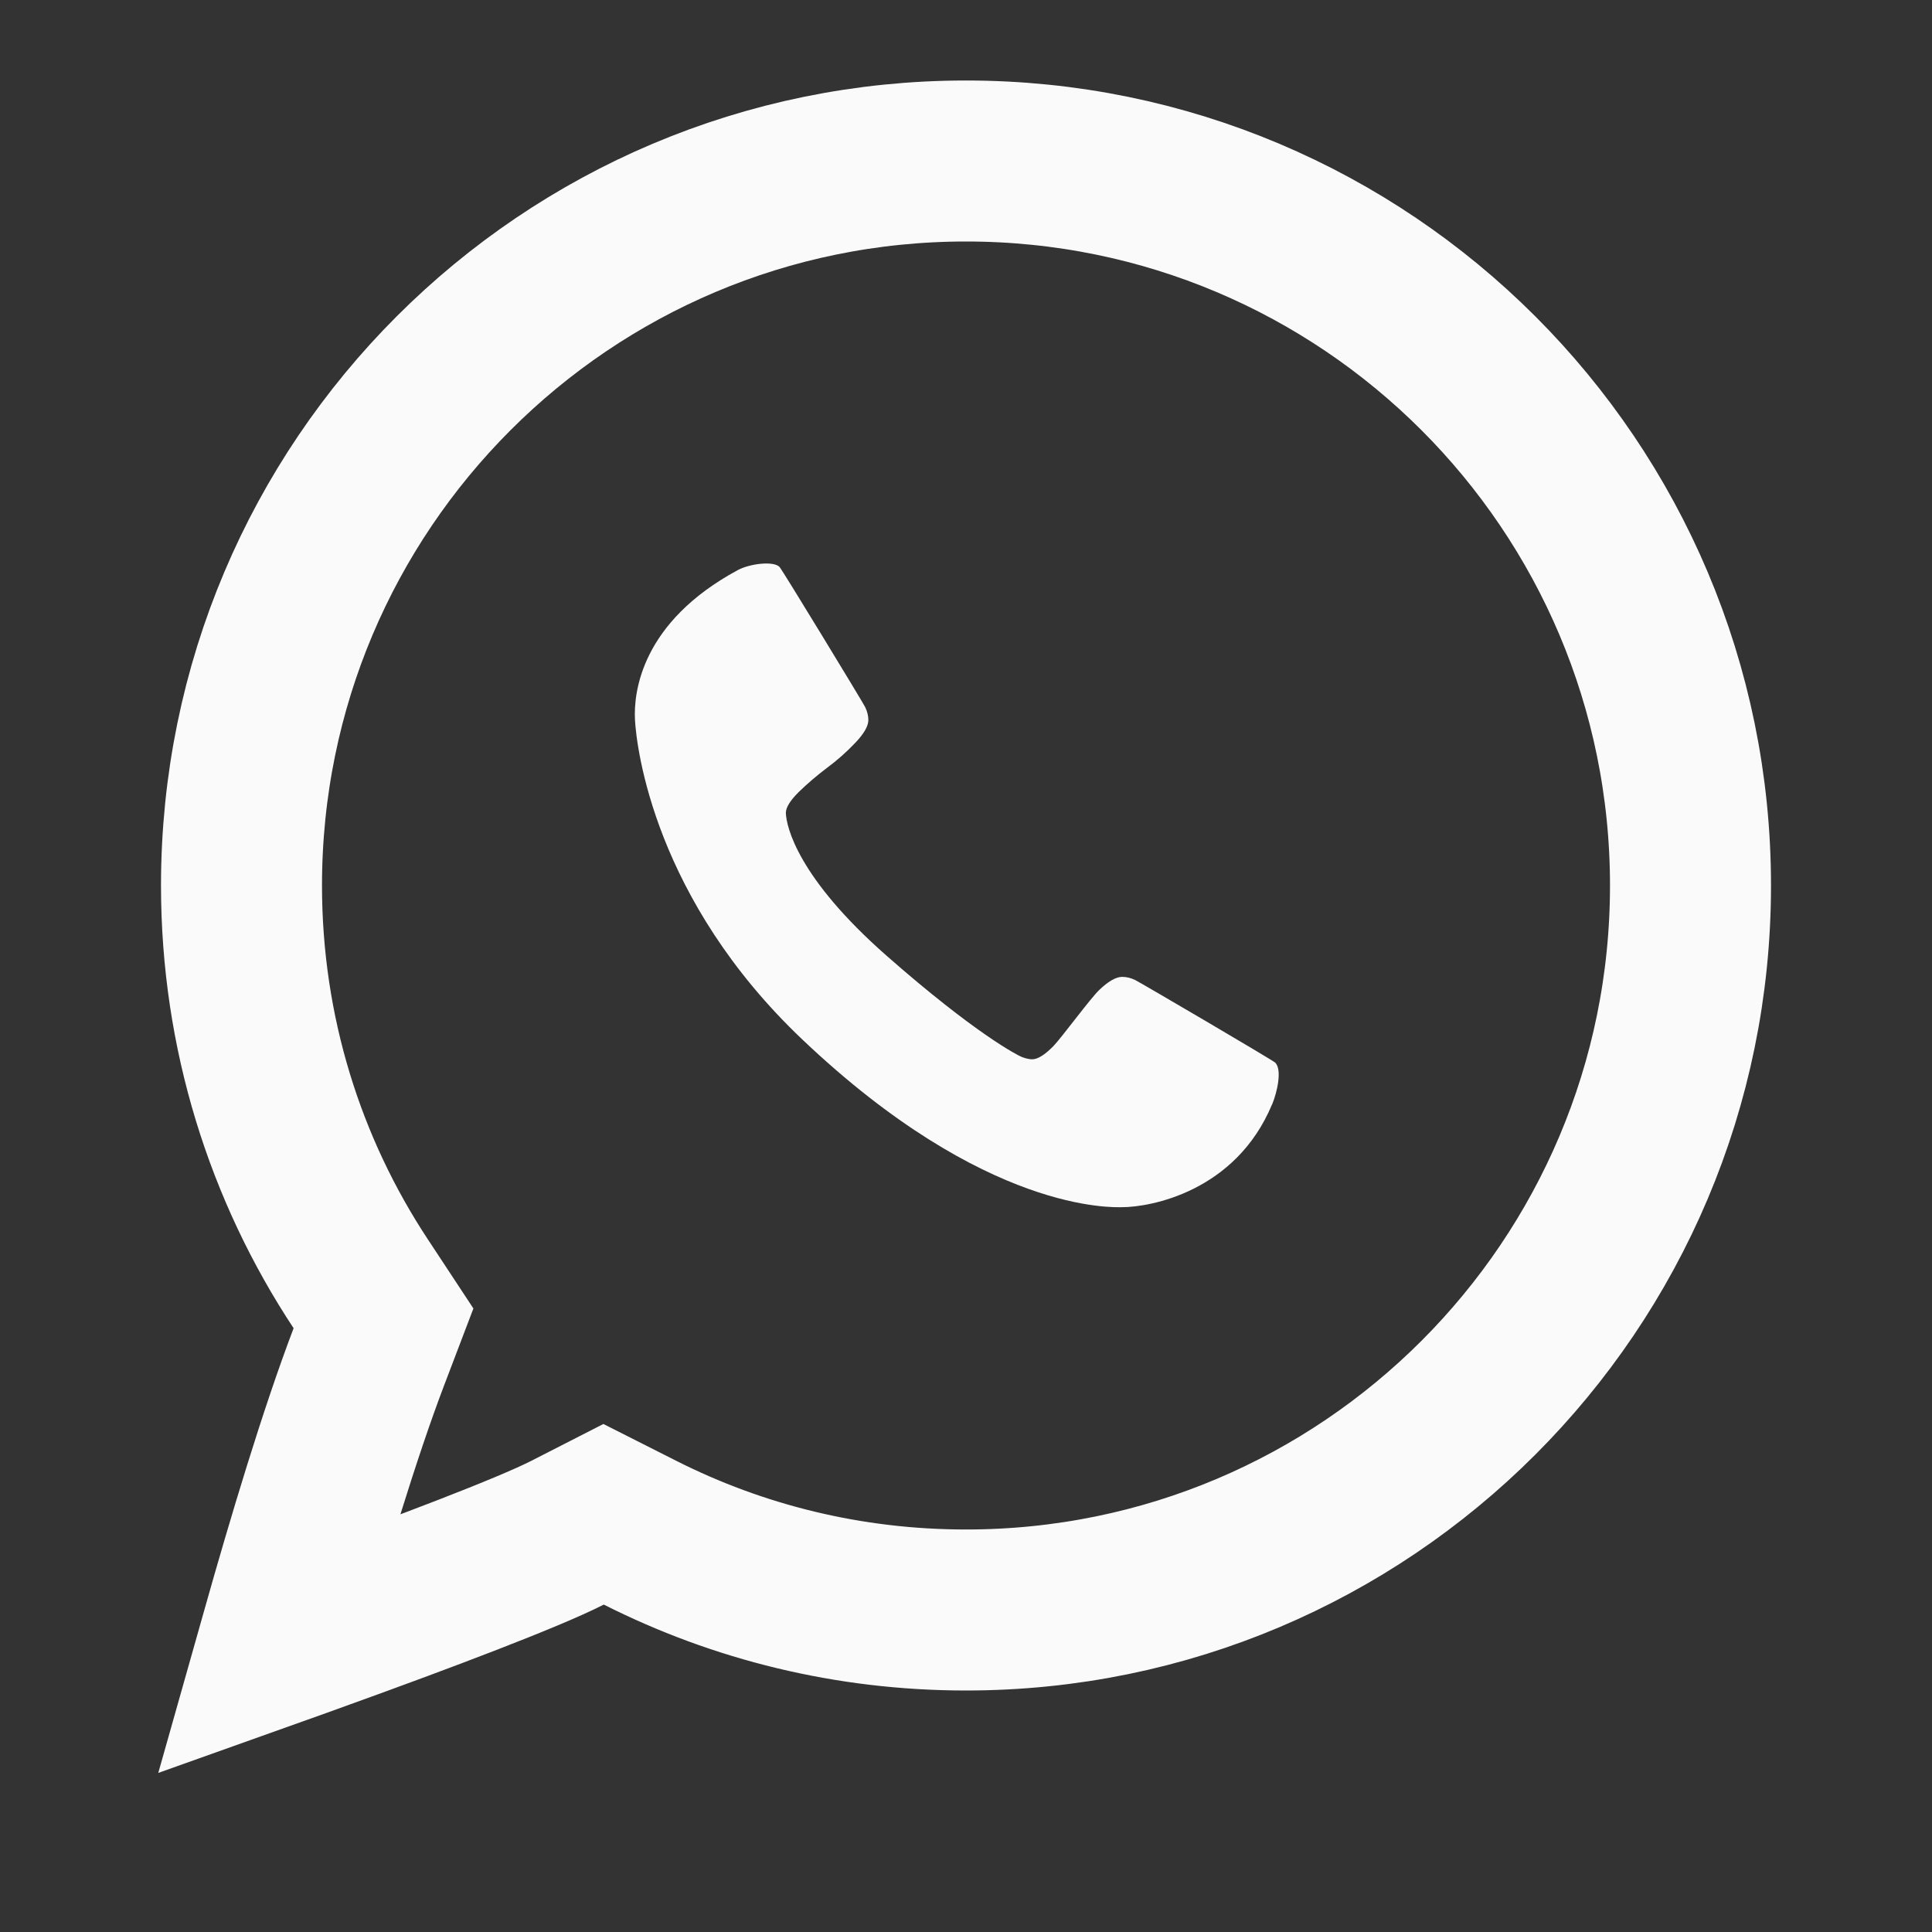 <?xml version="1.0" encoding="UTF-8"?> <svg xmlns="http://www.w3.org/2000/svg" width="24" height="24" viewBox="0 0 24 24" fill="none"><rect x="0" y="0" width="24" height="24" fill="#333333" stroke="none"/> <path d="M4.582 16.855L4.764 16.377L4.482 15.949C3.545 14.53 3 12.83 3 11C3 6.029 7.029 2 12 2C16.971 2 21 6.029 21 11C21 15.971 16.971 20 12 20C10.541 20 9.167 19.654 7.951 19.04L7.498 18.811L7.046 19.042C6.558 19.29 5.253 19.784 3.993 20.238C3.81 20.305 3.63 20.369 3.456 20.431C3.471 20.378 3.486 20.325 3.501 20.271C3.817 19.149 4.218 17.811 4.582 16.855Z" stroke="#FAFAFA" stroke-width="2"></path> <path d="M15.802 13.719C15.349 14.805 14.287 14.996 13.94 14.996C13.838 14.996 12.25 15.08 9.969 12.915C8.132 11.173 7.908 9.3 7.888 8.944C7.869 8.597 7.968 7.728 9.165 7.082C9.313 7.002 9.607 6.966 9.683 7.042C9.716 7.076 10.721 8.728 10.747 8.783C10.773 8.837 10.787 8.891 10.787 8.944C10.787 9.019 10.733 9.114 10.625 9.227C10.518 9.34 10.401 9.444 10.274 9.538C10.148 9.633 10.031 9.733 9.923 9.838C9.816 9.944 9.762 10.031 9.762 10.099C9.769 10.275 9.914 10.906 11.014 11.873C12.114 12.84 12.644 13.112 12.695 13.131C12.746 13.15 12.789 13.159 12.822 13.159C12.89 13.159 12.977 13.105 13.083 12.998C13.188 12.89 13.544 12.403 13.657 12.296C13.77 12.188 13.865 12.135 13.94 12.135C13.993 12.135 14.047 12.148 14.101 12.174C14.156 12.2 15.81 13.169 15.842 13.201C15.928 13.289 15.867 13.564 15.803 13.719" fill="#FAFAFA"></path> </svg> 